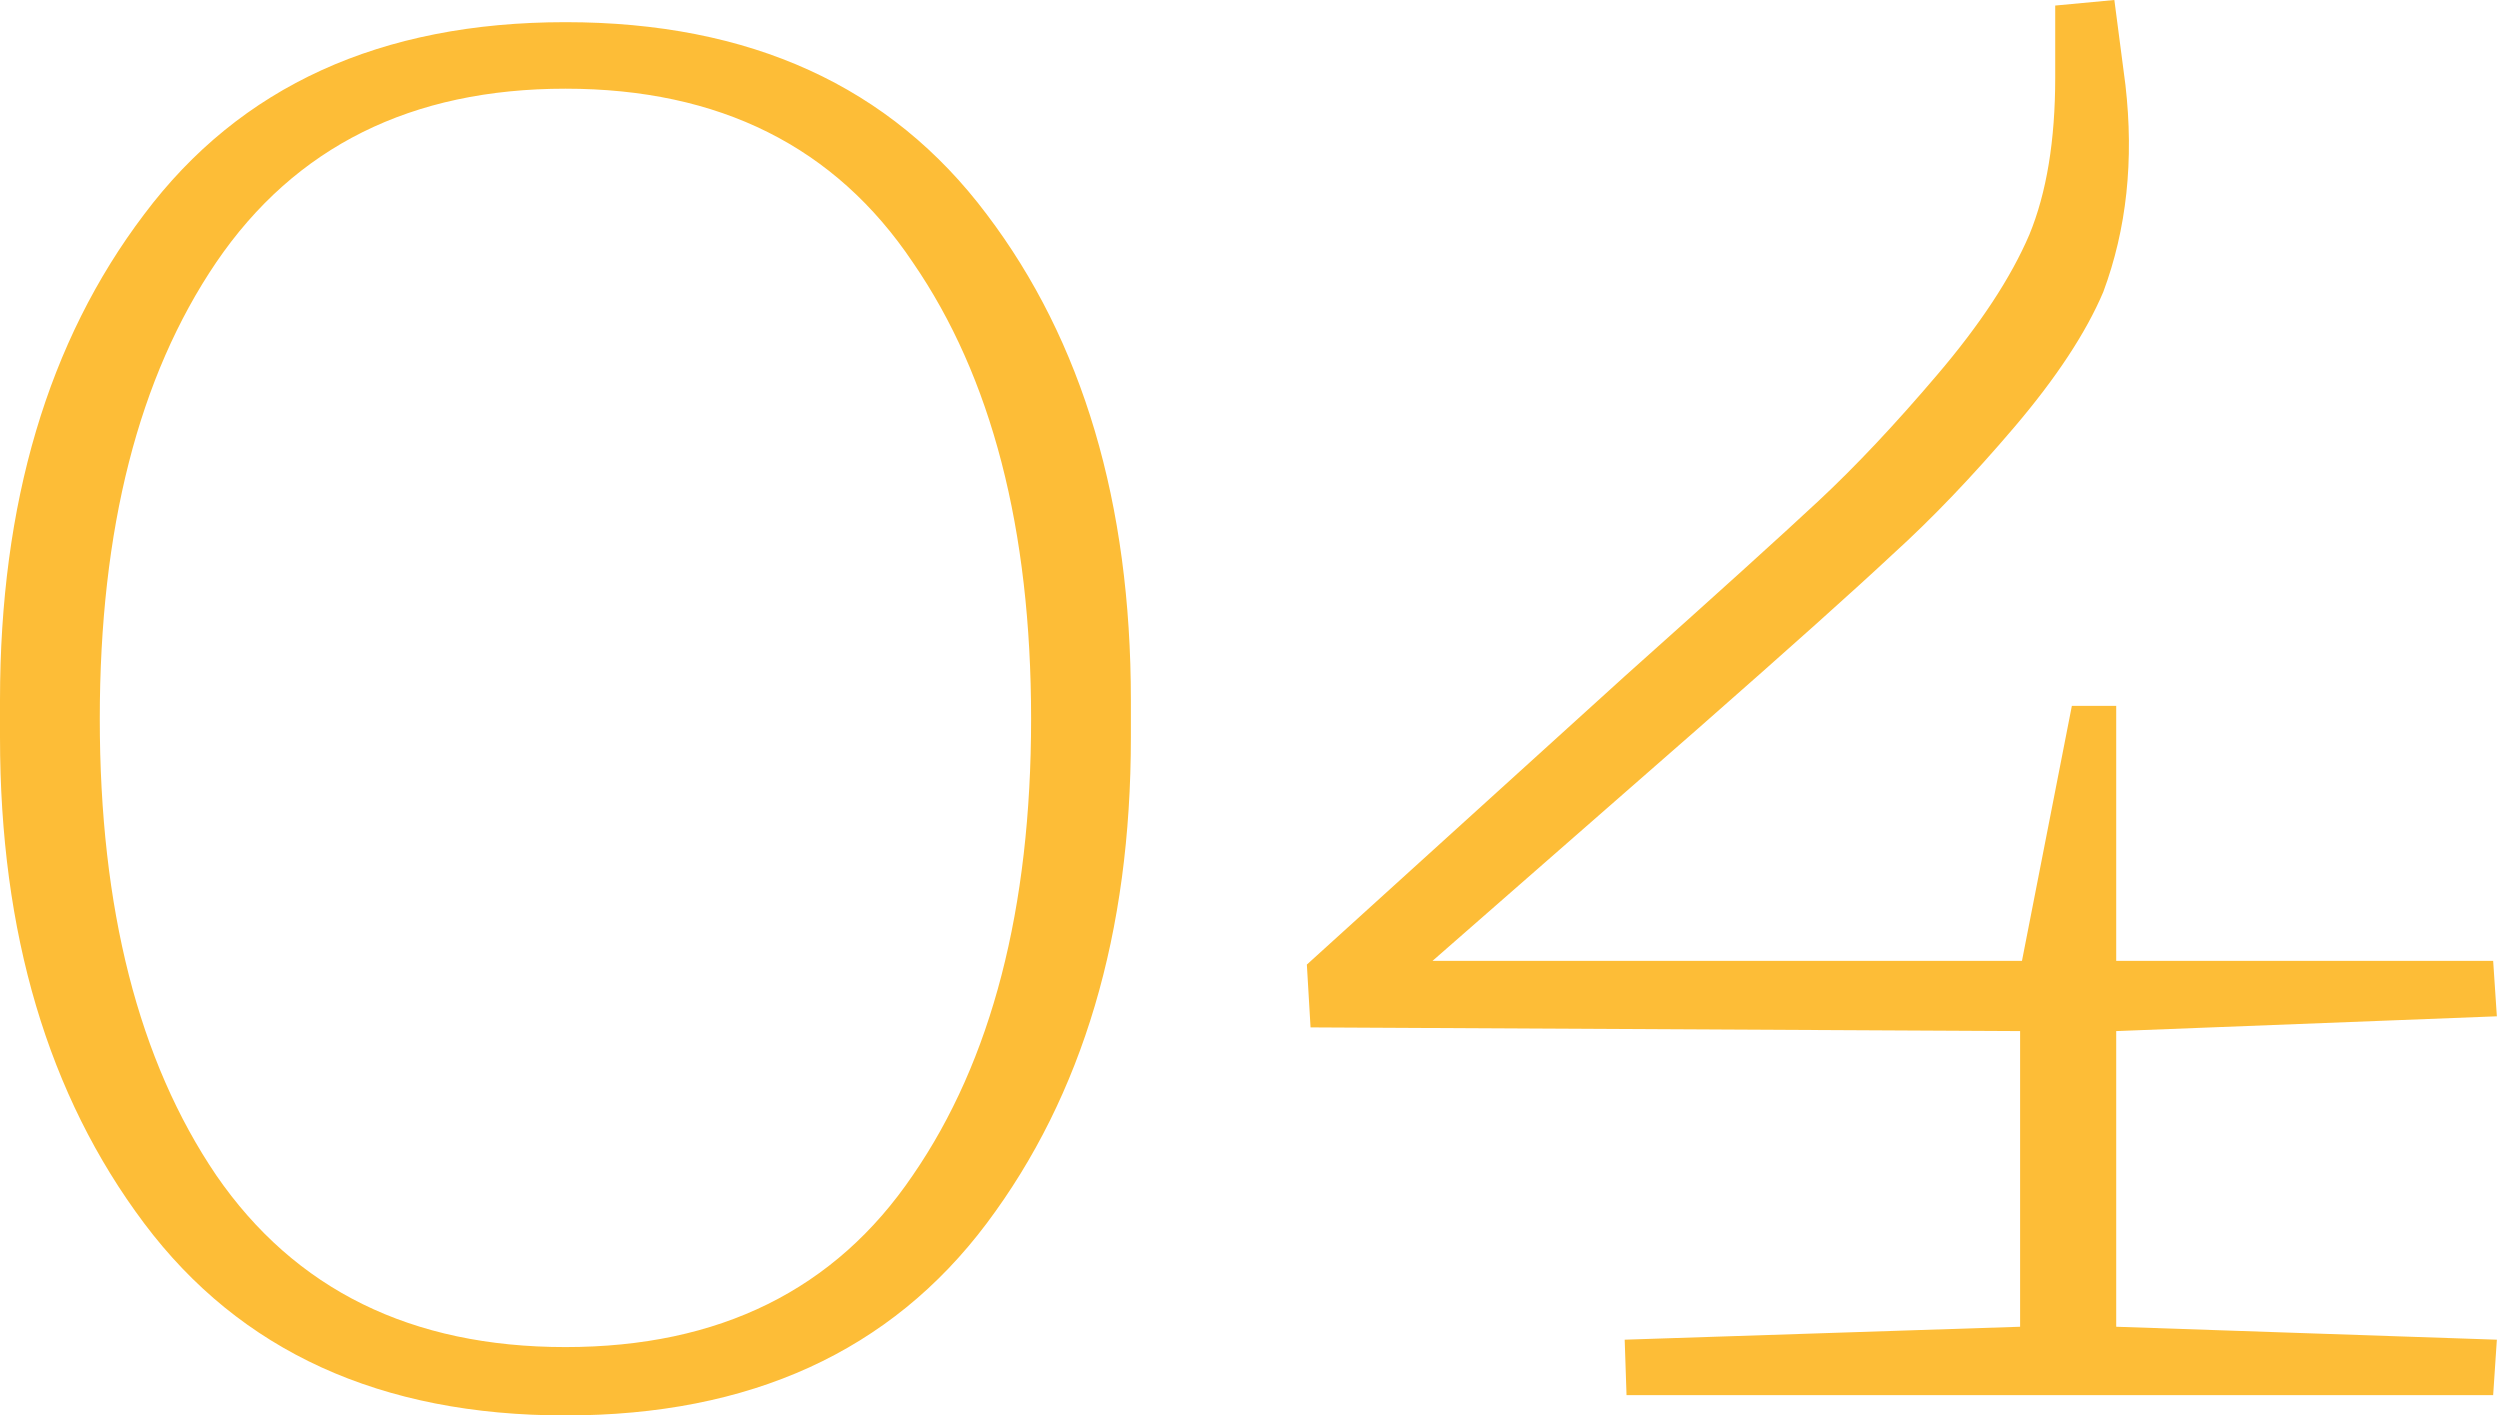 <?xml version="1.0" encoding="UTF-8"?> <svg xmlns="http://www.w3.org/2000/svg" width="136" height="77" viewBox="0 0 136 77" fill="none"> <path d="M61.52 40.108C61.52 50.764 58.906 59.576 53.679 66.546C48.452 73.515 40.812 77 30.76 77C20.708 77 13.068 73.515 7.841 66.546C2.614 59.576 9.84718e-05 50.764 9.84718e-05 40.108V38.098C9.84718e-05 27.376 2.614 18.563 7.841 11.661C13.068 4.691 20.708 1.206 30.76 1.206C40.812 1.206 48.452 4.691 53.679 11.661C58.906 18.563 61.52 27.376 61.52 38.098V40.108ZM49.658 14.274C45.436 7.975 39.137 4.825 30.76 4.825C22.383 4.825 16.05 7.975 11.761 14.274C7.539 20.506 5.428 28.783 5.428 39.103C5.428 49.423 7.539 57.7 11.761 63.932C16.05 70.165 22.383 73.281 30.76 73.281C39.137 73.281 45.436 70.165 49.658 63.932C53.947 57.7 56.092 49.423 56.092 39.103C56.092 28.783 53.947 20.506 49.658 14.274ZM135.628 75.894H88.483L88.383 72.879L109.894 72.175V56.091L71.294 55.89L71.093 52.473L88.383 36.791C93.409 32.301 96.927 29.118 98.938 27.241C100.948 25.365 103.092 23.087 105.371 20.406C107.716 17.658 109.392 15.112 110.397 12.766C111.335 10.488 111.804 7.64 111.804 4.222V0.302L115.021 -5.51226e-06L115.624 4.624C116.093 8.712 115.691 12.465 114.418 15.883C113.48 18.094 111.871 20.54 109.593 23.221C107.314 25.901 105.103 28.213 102.958 30.157C100.881 32.1 97.363 35.25 92.404 39.606L77.928 52.272H109.995L112.709 38.4H115.122V52.272H135.628L135.829 55.287L115.122 56.091V72.175L135.829 72.879L135.628 75.894Z" fill="#FDBD37"></path> </svg> 